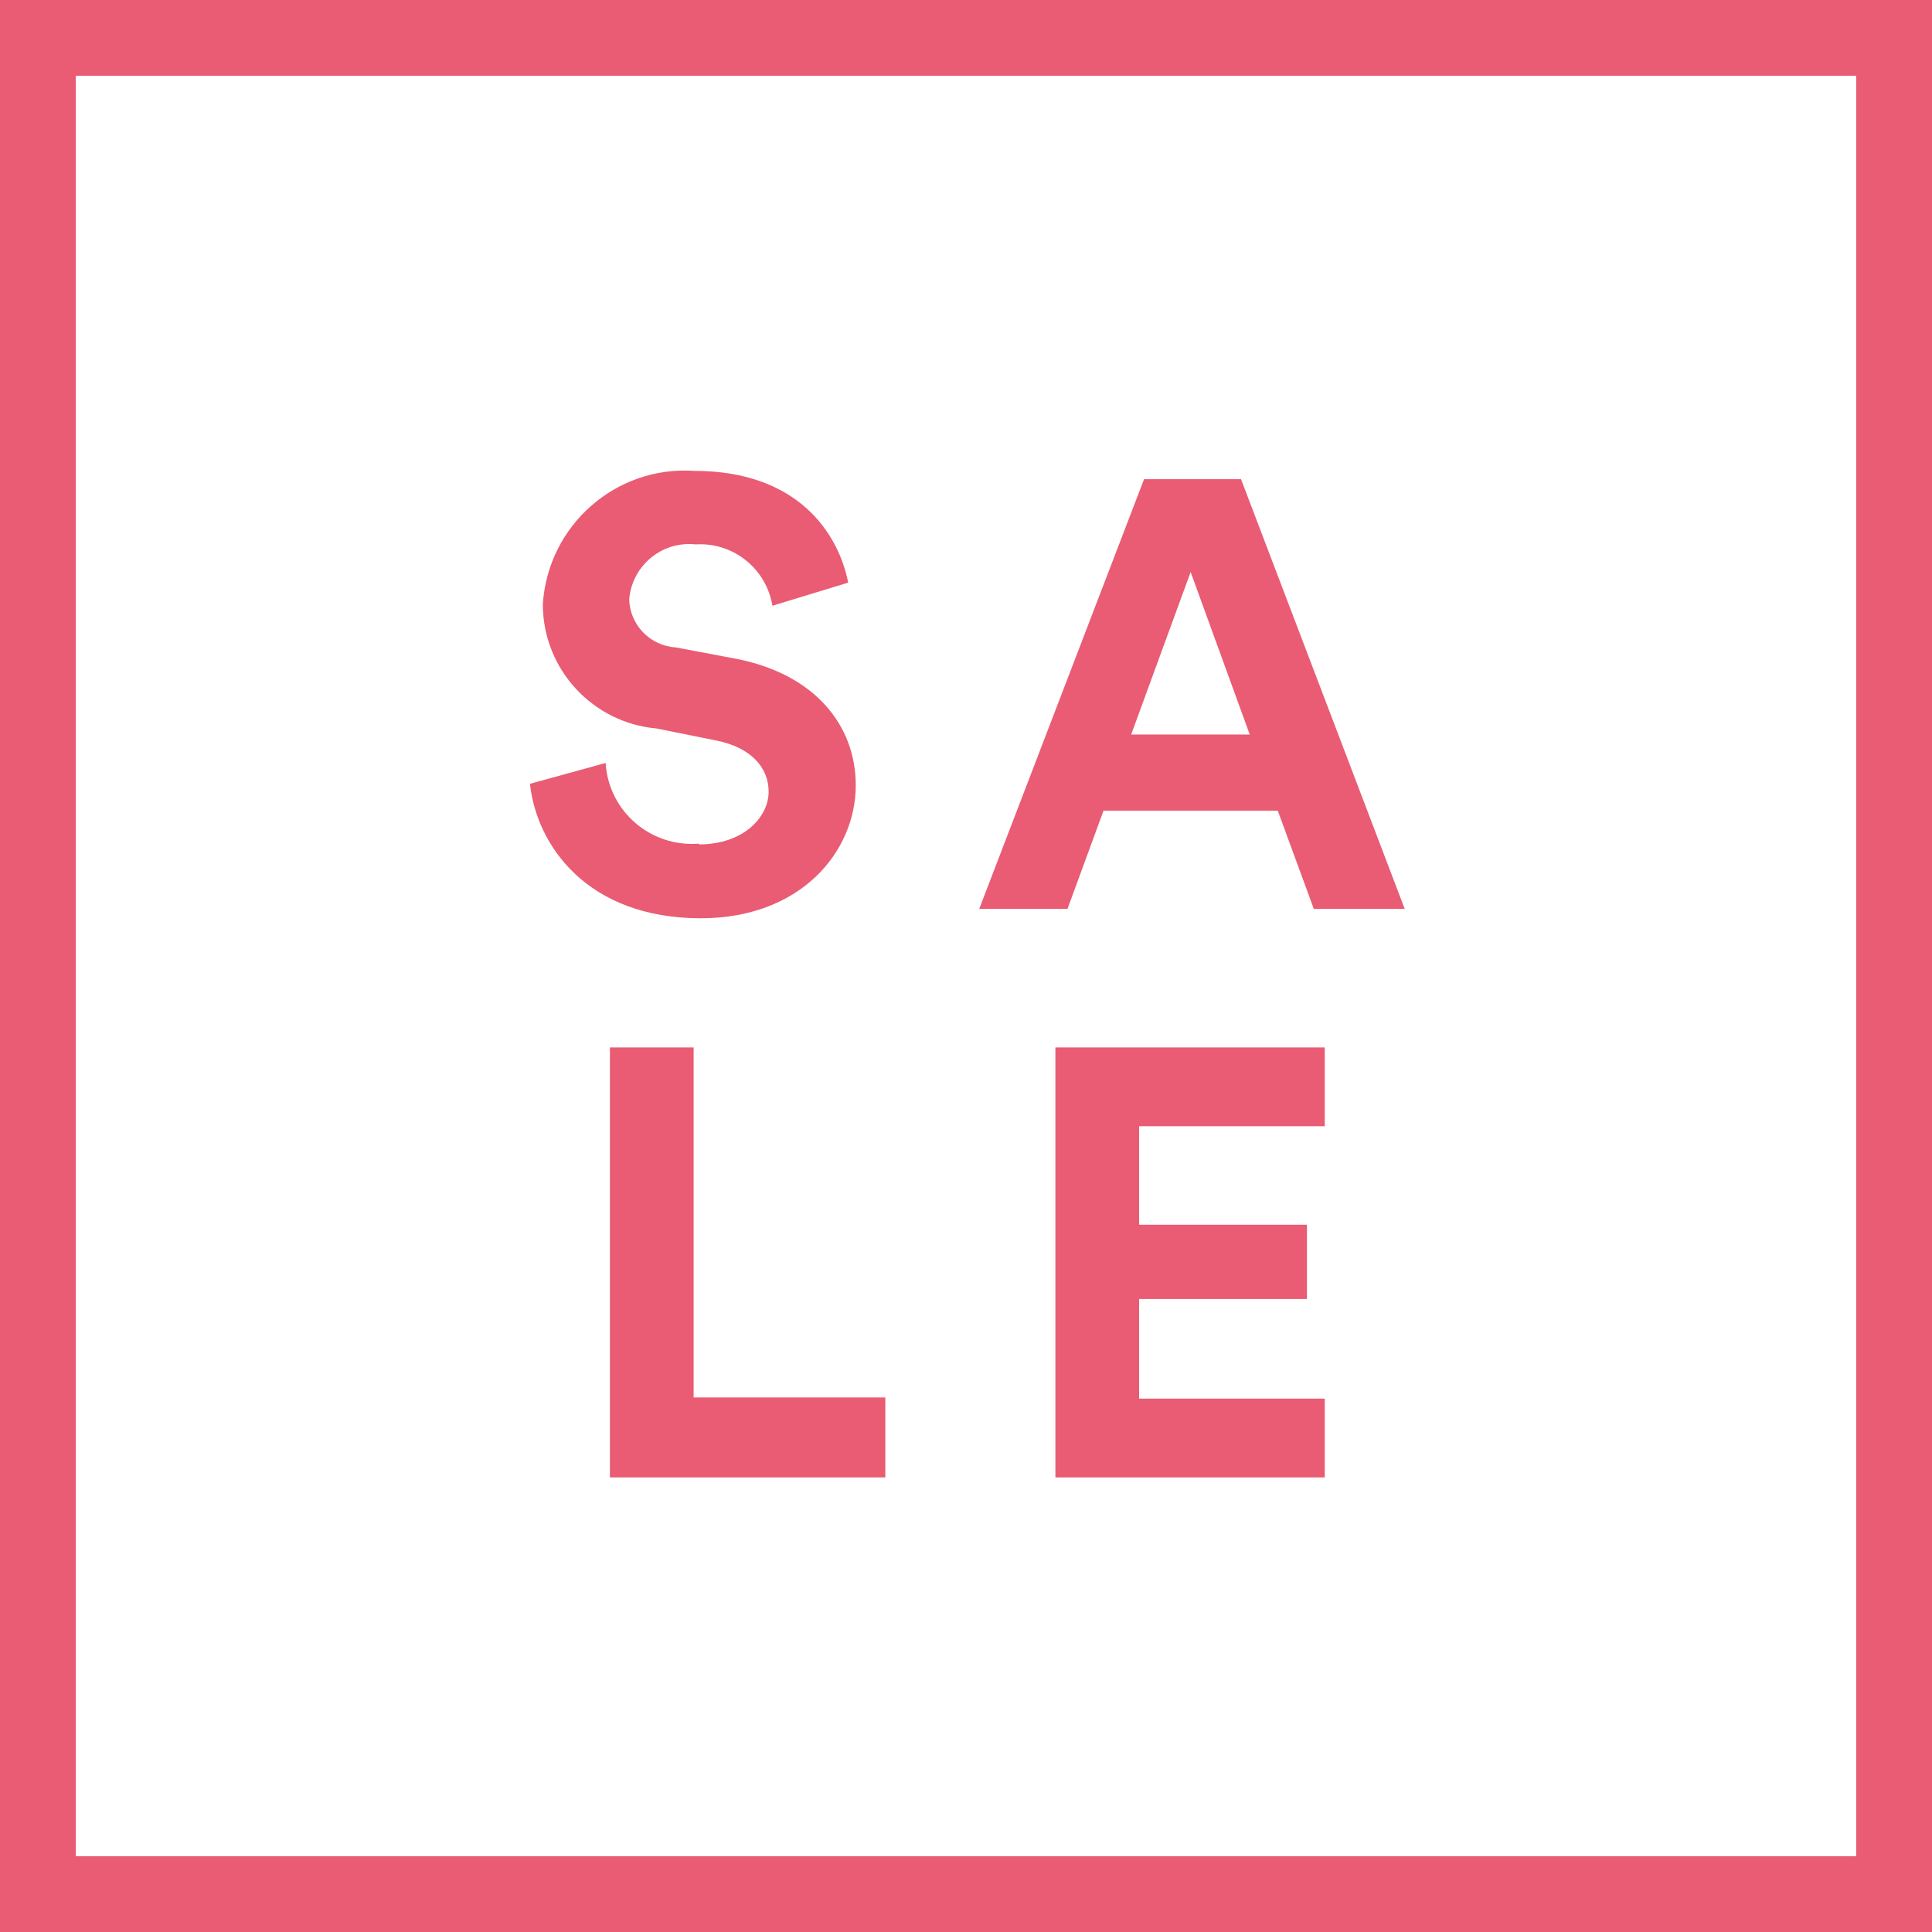 <?xml version="1.0" encoding="UTF-8"?><svg id="a" xmlns="http://www.w3.org/2000/svg" width="51" height="51" viewBox="0 0 51 51"><rect width="51" height="51" fill="#e95c73"/><rect x="2" y="2" width="47" height="47" fill="#fff"/><polygon points="18.31 27.65 16.1 27.65 16.1 39 23.37 39 23.37 36.89 18.31 36.89 18.31 27.65" fill="#e95c73"/><path d="m32.76,12.65h-2.56l-4.35,11.34h2.33l.95-2.59h4.6l.95,2.59h2.4l-4.32-11.34Zm-2.9,6.74l1.57-4.29,1.56,4.29h-3.13Z" fill="#e95c73"/><path d="m18.45,22.27c-1.26.1-2.36-.83-2.46-2.09,0-.01,0-.03,0-.04l-2,.55c.17,1.61,1.5,3.55,4.51,3.55,2.64,0,4.09-1.76,4.09-3.51,0-1.6-1.1-2.94-3.16-3.34l-1.59-.3c-.68-.04-1.22-.6-1.23-1.28.08-.88.86-1.53,1.74-1.44.01,0,.03,0,.04,0,.98-.05,1.84.65,2,1.62l2-.61c-.25-1.28-1.31-2.95-4.06-2.95-2.07-.14-3.86,1.43-4,3.51,0,.02,0,.04,0,.05.02,1.69,1.32,3.09,3,3.24l1.59.32c.88.18,1.37.69,1.37,1.35s-.65,1.39-1.84,1.39" fill="#e95c73"/><polygon points="27.86 39 34.97 39 34.97 36.92 30.07 36.92 30.07 34.29 34.5 34.29 34.5 32.33 30.07 32.33 30.07 29.73 34.97 29.73 34.97 27.65 27.86 27.65 27.86 39" fill="#e95c73"/></svg>